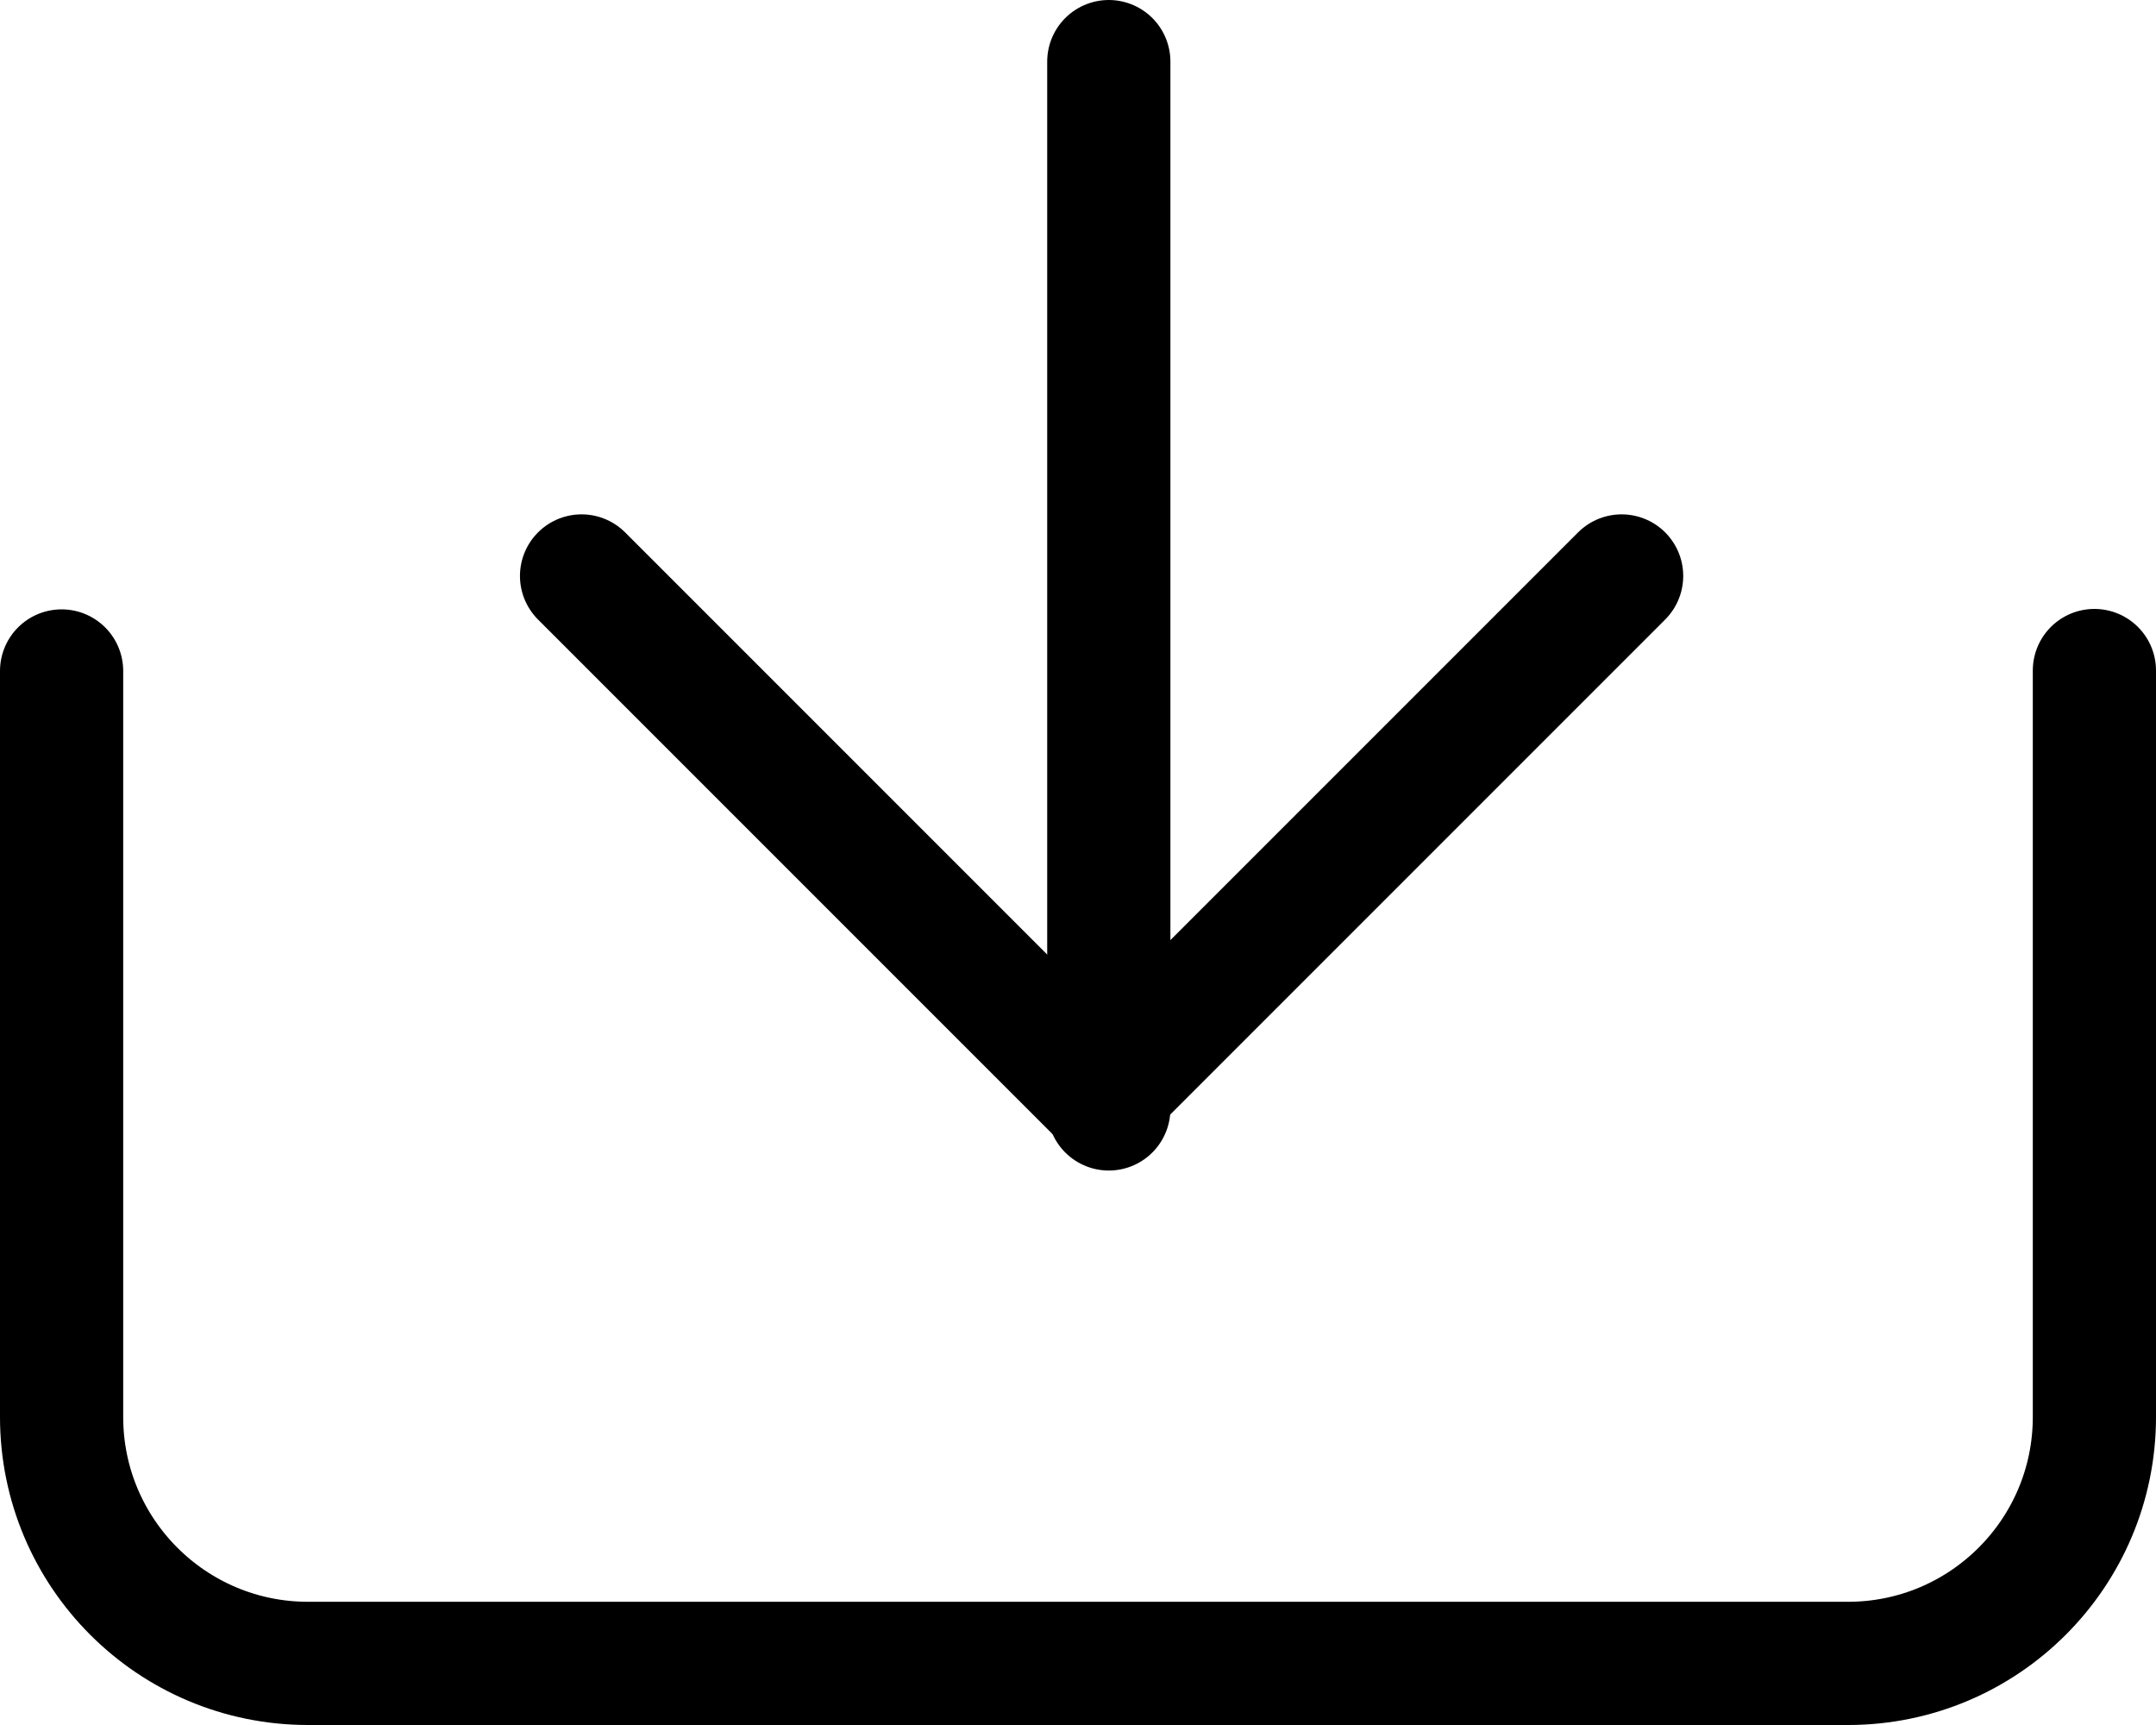 <svg width="35" height="28" viewBox="0 0 35 28" fill="none" xmlns="http://www.w3.org/2000/svg">
<path d="M1 10.891V23C1 25.209 2.791 27 5 27H30C32.209 27 34 25.209 34 23V10.884" stroke="black" stroke-width="2" stroke-linecap="round" stroke-linejoin="round"/>
<path d="M26.325 9.349L17.883 17.791L9.441 9.349" stroke="black" stroke-width="2" stroke-linecap="round" stroke-linejoin="round"/>
<path d="M18 1L18 18" stroke="black" stroke-width="2" stroke-linecap="round" stroke-linejoin="round"/>
</svg>
